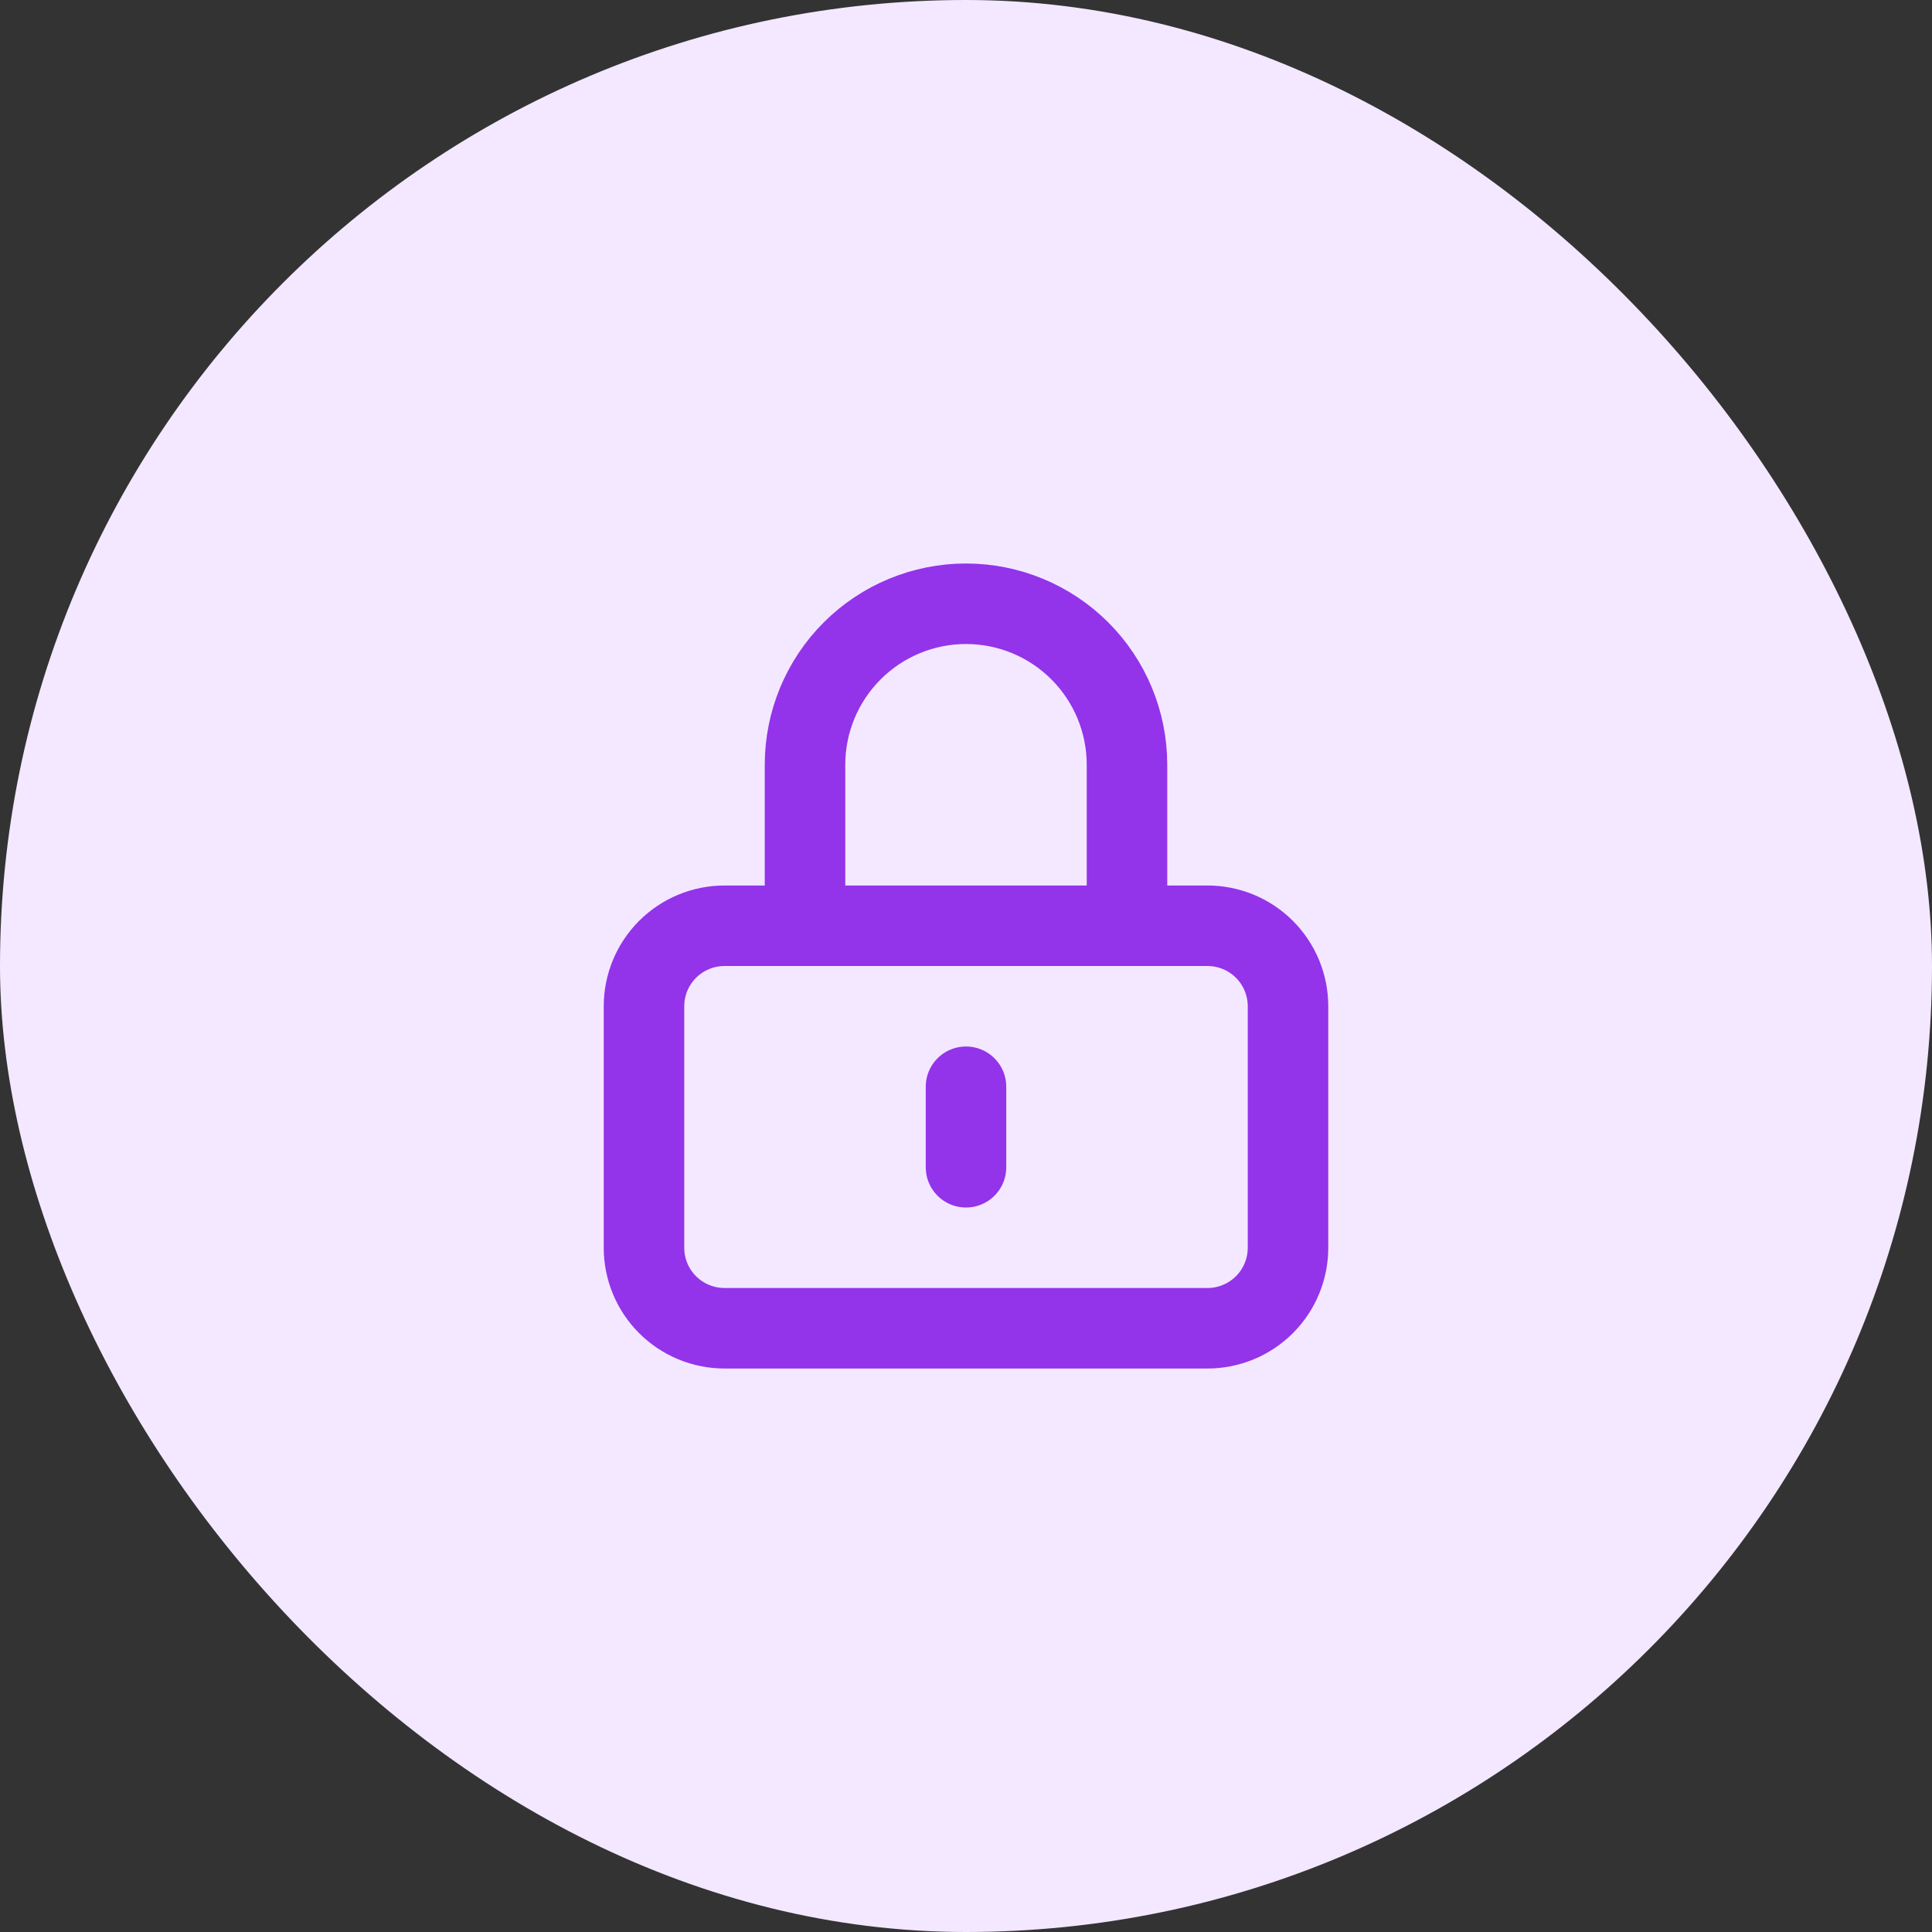 <svg width="64" height="64" viewBox="0 0 64 64" fill="none" xmlns="http://www.w3.org/2000/svg">
<rect x="0" y="0" width="64" height="64" fill="#333333" stroke="none"/>
<rect width="64" height="64" rx="32" fill="#F3E8FF"/>
<path d="M32 36V38.667M24 44H40C40.707 44 41.386 43.719 41.886 43.219C42.386 42.719 42.667 42.041 42.667 41.333V33.333C42.667 32.626 42.386 31.948 41.886 31.448C41.386 30.948 40.707 30.667 40 30.667H24C23.293 30.667 22.614 30.948 22.114 31.448C21.614 31.948 21.333 32.626 21.333 33.333V41.333C21.333 42.041 21.614 42.719 22.114 43.219C22.614 43.719 23.293 44 24 44ZM37.333 30.667V25.333C37.333 23.919 36.771 22.562 35.771 21.562C34.771 20.562 33.414 20 32 20C30.585 20 29.229 20.562 28.229 21.562C27.229 22.562 26.667 23.919 26.667 25.333V30.667H37.333Z" stroke="#9333EA" stroke-width="2.667" stroke-linecap="round" stroke-linejoin="round"/>
</svg>
